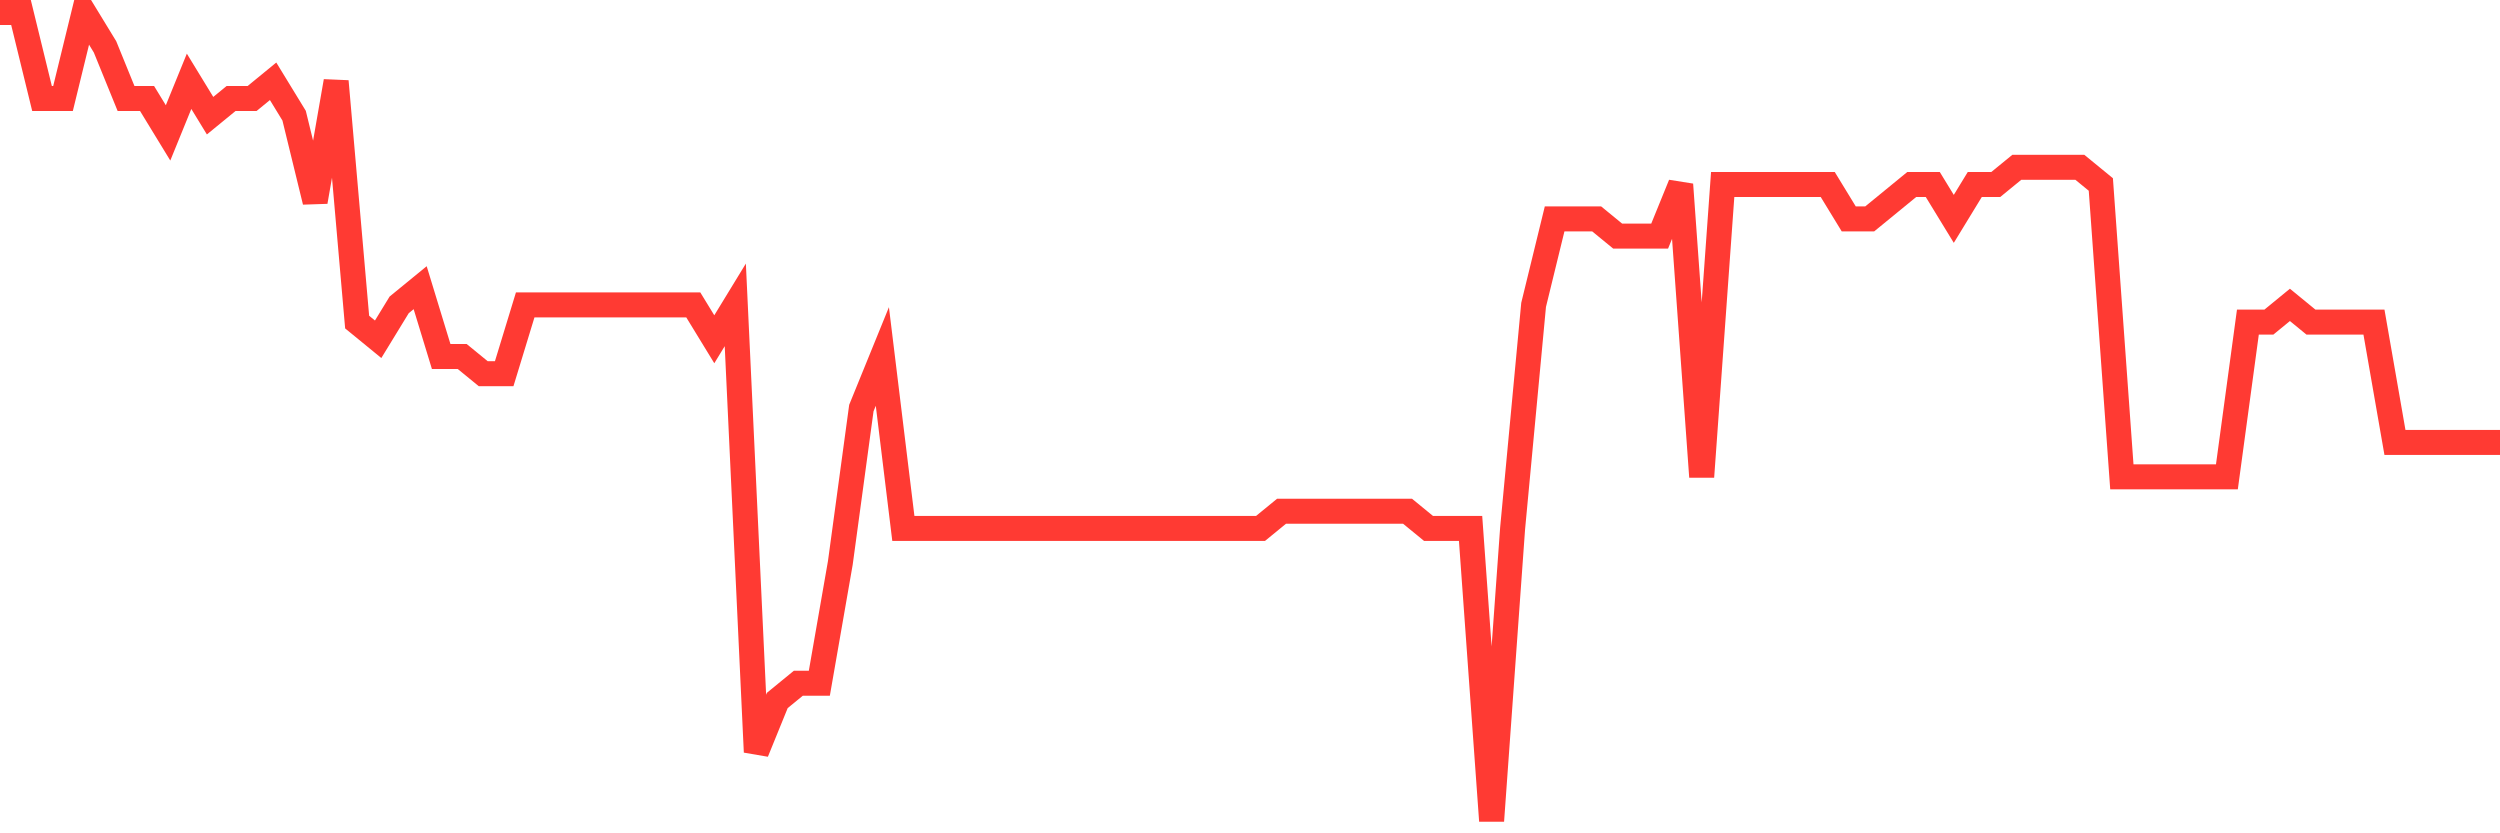 <svg
  xmlns="http://www.w3.org/2000/svg"
  xmlns:xlink="http://www.w3.org/1999/xlink"
  width="120"
  height="40"
  viewBox="0 0 120 40"
  preserveAspectRatio="none"
>
  <polyline
    points="0,0.6 1.008,0.6 2.017,4.728 3.025,4.728 4.034,0.6 5.042,2.251 6.05,4.728 7.059,4.728 8.067,6.379 9.076,3.902 10.084,5.553 11.092,4.728 12.101,4.728 13.109,3.902 14.118,5.553 15.126,9.681 16.134,3.902 17.143,15.46 18.151,16.285 19.16,14.634 20.168,13.809 21.176,17.111 22.185,17.111 23.193,17.936 24.202,17.936 25.21,14.634 26.218,14.634 27.227,14.634 28.235,14.634 29.244,14.634 30.252,14.634 31.261,14.634 32.269,14.634 33.277,14.634 34.286,16.285 35.294,14.634 36.303,36.098 37.311,33.621 38.319,32.796 39.328,32.796 40.336,27.017 41.345,19.587 42.353,17.111 43.361,25.366 44.37,25.366 45.378,25.366 46.387,25.366 47.395,25.366 48.403,25.366 49.412,25.366 50.42,25.366 51.429,25.366 52.437,25.366 53.445,25.366 54.454,25.366 55.462,25.366 56.471,25.366 57.479,25.366 58.487,25.366 59.496,25.366 60.504,25.366 61.513,24.54 62.521,24.54 63.529,24.54 64.538,24.54 65.546,24.54 66.555,24.54 67.563,24.54 68.571,25.366 69.58,25.366 70.588,25.366 71.597,39.4 72.605,25.366 73.613,14.634 74.622,10.506 75.63,10.506 76.639,10.506 77.647,11.332 78.655,11.332 79.664,11.332 80.672,8.855 81.681,22.889 82.689,8.855 83.697,8.855 84.706,8.855 85.714,8.855 86.723,8.855 87.731,8.855 88.739,10.506 89.748,10.506 90.756,9.681 91.765,8.855 92.773,8.855 93.782,10.506 94.79,8.855 95.798,8.855 96.807,8.03 97.815,8.03 98.824,8.03 99.832,8.03 100.84,8.855 101.849,22.889 102.857,22.889 103.866,22.889 104.874,22.889 105.882,22.889 106.891,22.889 107.899,15.46 108.908,15.46 109.916,14.634 110.924,15.46 111.933,15.46 112.941,15.46 113.95,15.46 114.958,21.238 115.966,21.238 116.975,21.238 117.983,21.238 118.992,21.238 120,21.238"
    fill="none"
    stroke="#ff3a33"
    stroke-width="1.2"
  >
  </polyline>
</svg>